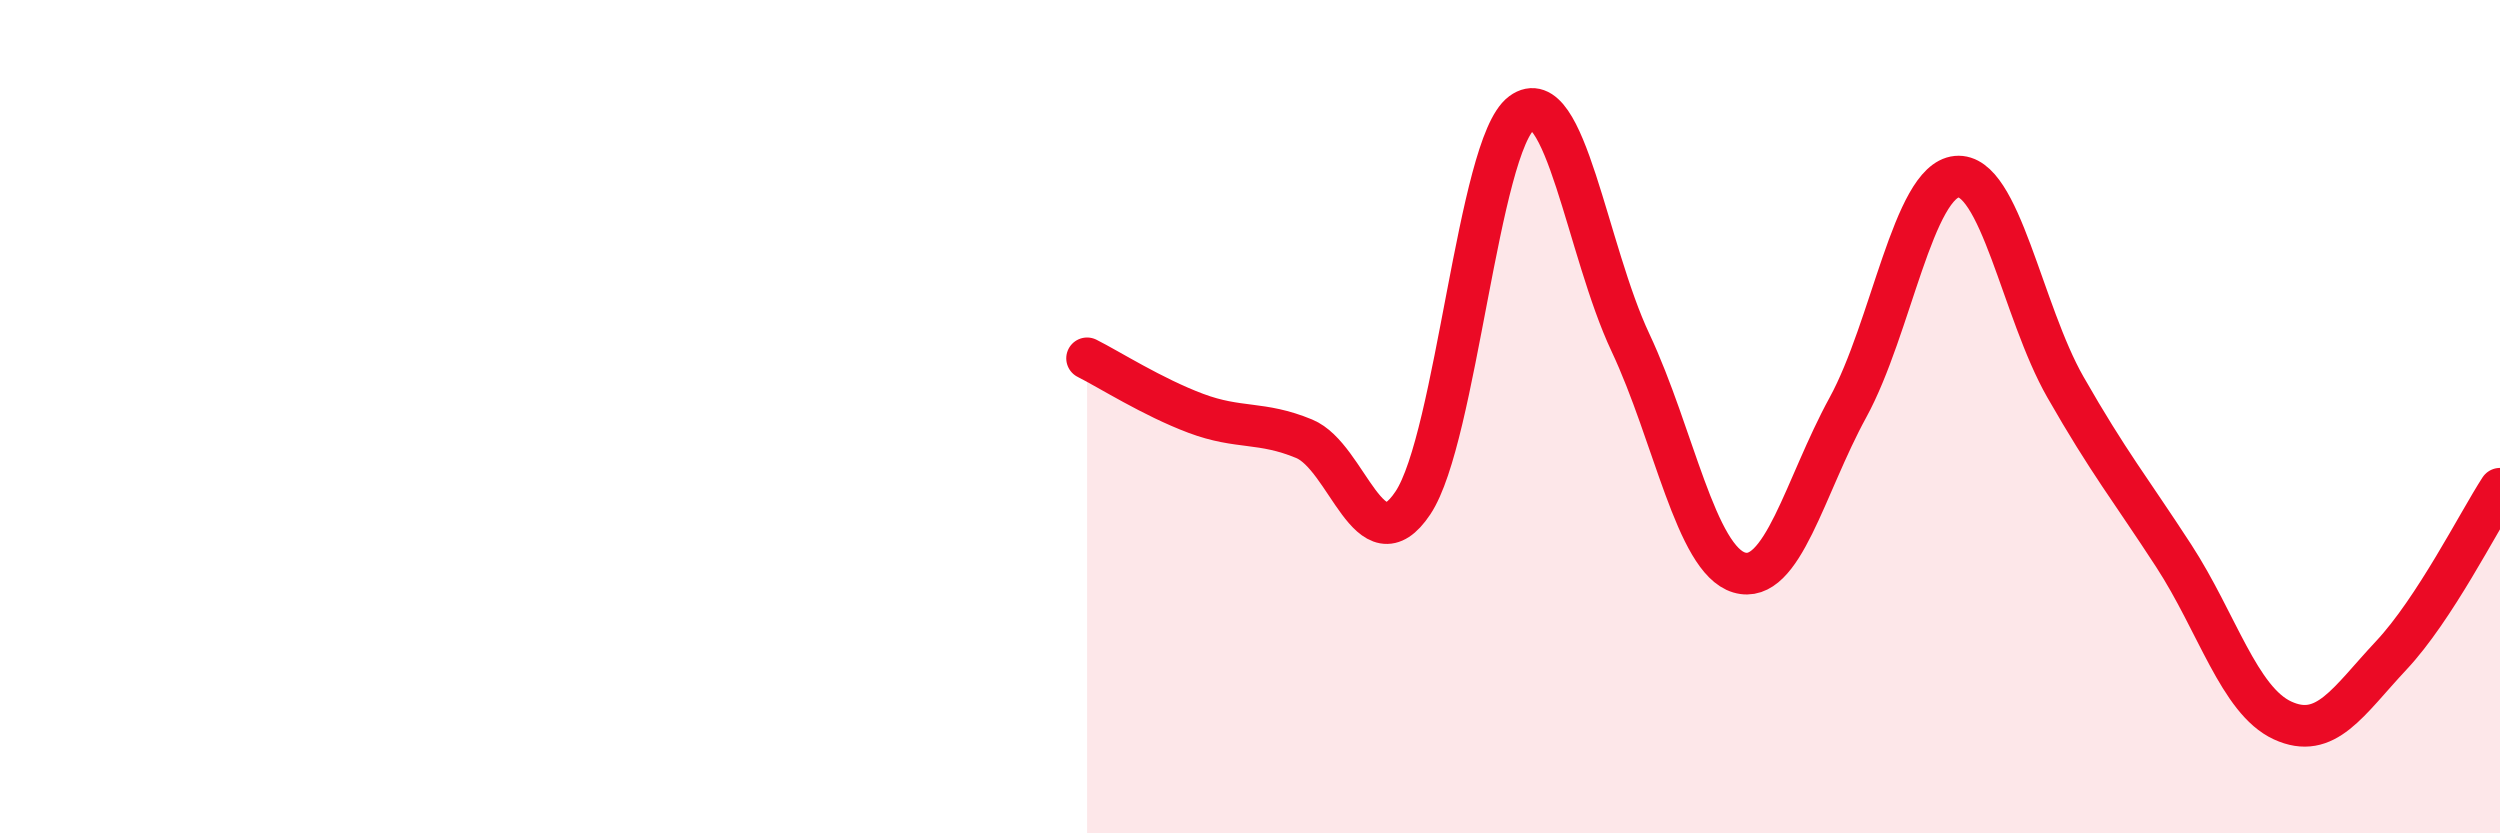 
    <svg width="60" height="20" viewBox="0 0 60 20" xmlns="http://www.w3.org/2000/svg">
      <path
        d="M 26.09,8.6 C 26.61,8.86 27.66,9.53 28.7,9.92 C 29.74,10.31 30.26,10.1 31.3,10.53 C 32.34,10.96 32.87,13.63 33.91,12.07 C 34.95,10.51 35.48,3.48 36.52,2.71 C 37.56,1.94 38.09,6.01 39.13,8.22 C 40.17,10.43 40.7,13.43 41.74,13.74 C 42.78,14.05 43.31,11.68 44.35,9.78 C 45.39,7.88 45.92,4.34 46.96,4.24 C 48,4.14 48.53,7.47 49.57,9.29 C 50.61,11.11 51.13,11.74 52.17,13.34 C 53.21,14.94 53.74,16.81 54.78,17.29 C 55.82,17.77 56.35,16.84 57.39,15.73 C 58.43,14.62 59.48,12.53 60,11.73L60 20L26.09 20Z"
        fill="#EB0A25"
        opacity="0.1"
        stroke-linecap="round"
        stroke-linejoin="round"
      />
      <path
        d="M 26.09,8.6 C 26.61,8.86 27.66,9.53 28.7,9.92 C 29.74,10.31 30.26,10.1 31.3,10.53 C 32.34,10.96 32.87,13.63 33.91,12.07 C 34.95,10.51 35.48,3.48 36.52,2.71 C 37.56,1.94 38.09,6.01 39.13,8.22 C 40.17,10.43 40.7,13.43 41.74,13.74 C 42.78,14.05 43.31,11.68 44.35,9.78 C 45.39,7.88 45.92,4.34 46.96,4.24 C 48,4.14 48.53,7.47 49.57,9.29 C 50.61,11.11 51.13,11.74 52.17,13.34 C 53.21,14.94 53.74,16.81 54.78,17.29 C 55.82,17.77 56.35,16.84 57.39,15.73 C 58.43,14.62 59.48,12.53 60,11.73"
        stroke="#EB0A25"
        stroke-width="1"
        fill="none"
        stroke-linecap="round"
        stroke-linejoin="round"
      />
    </svg>
  